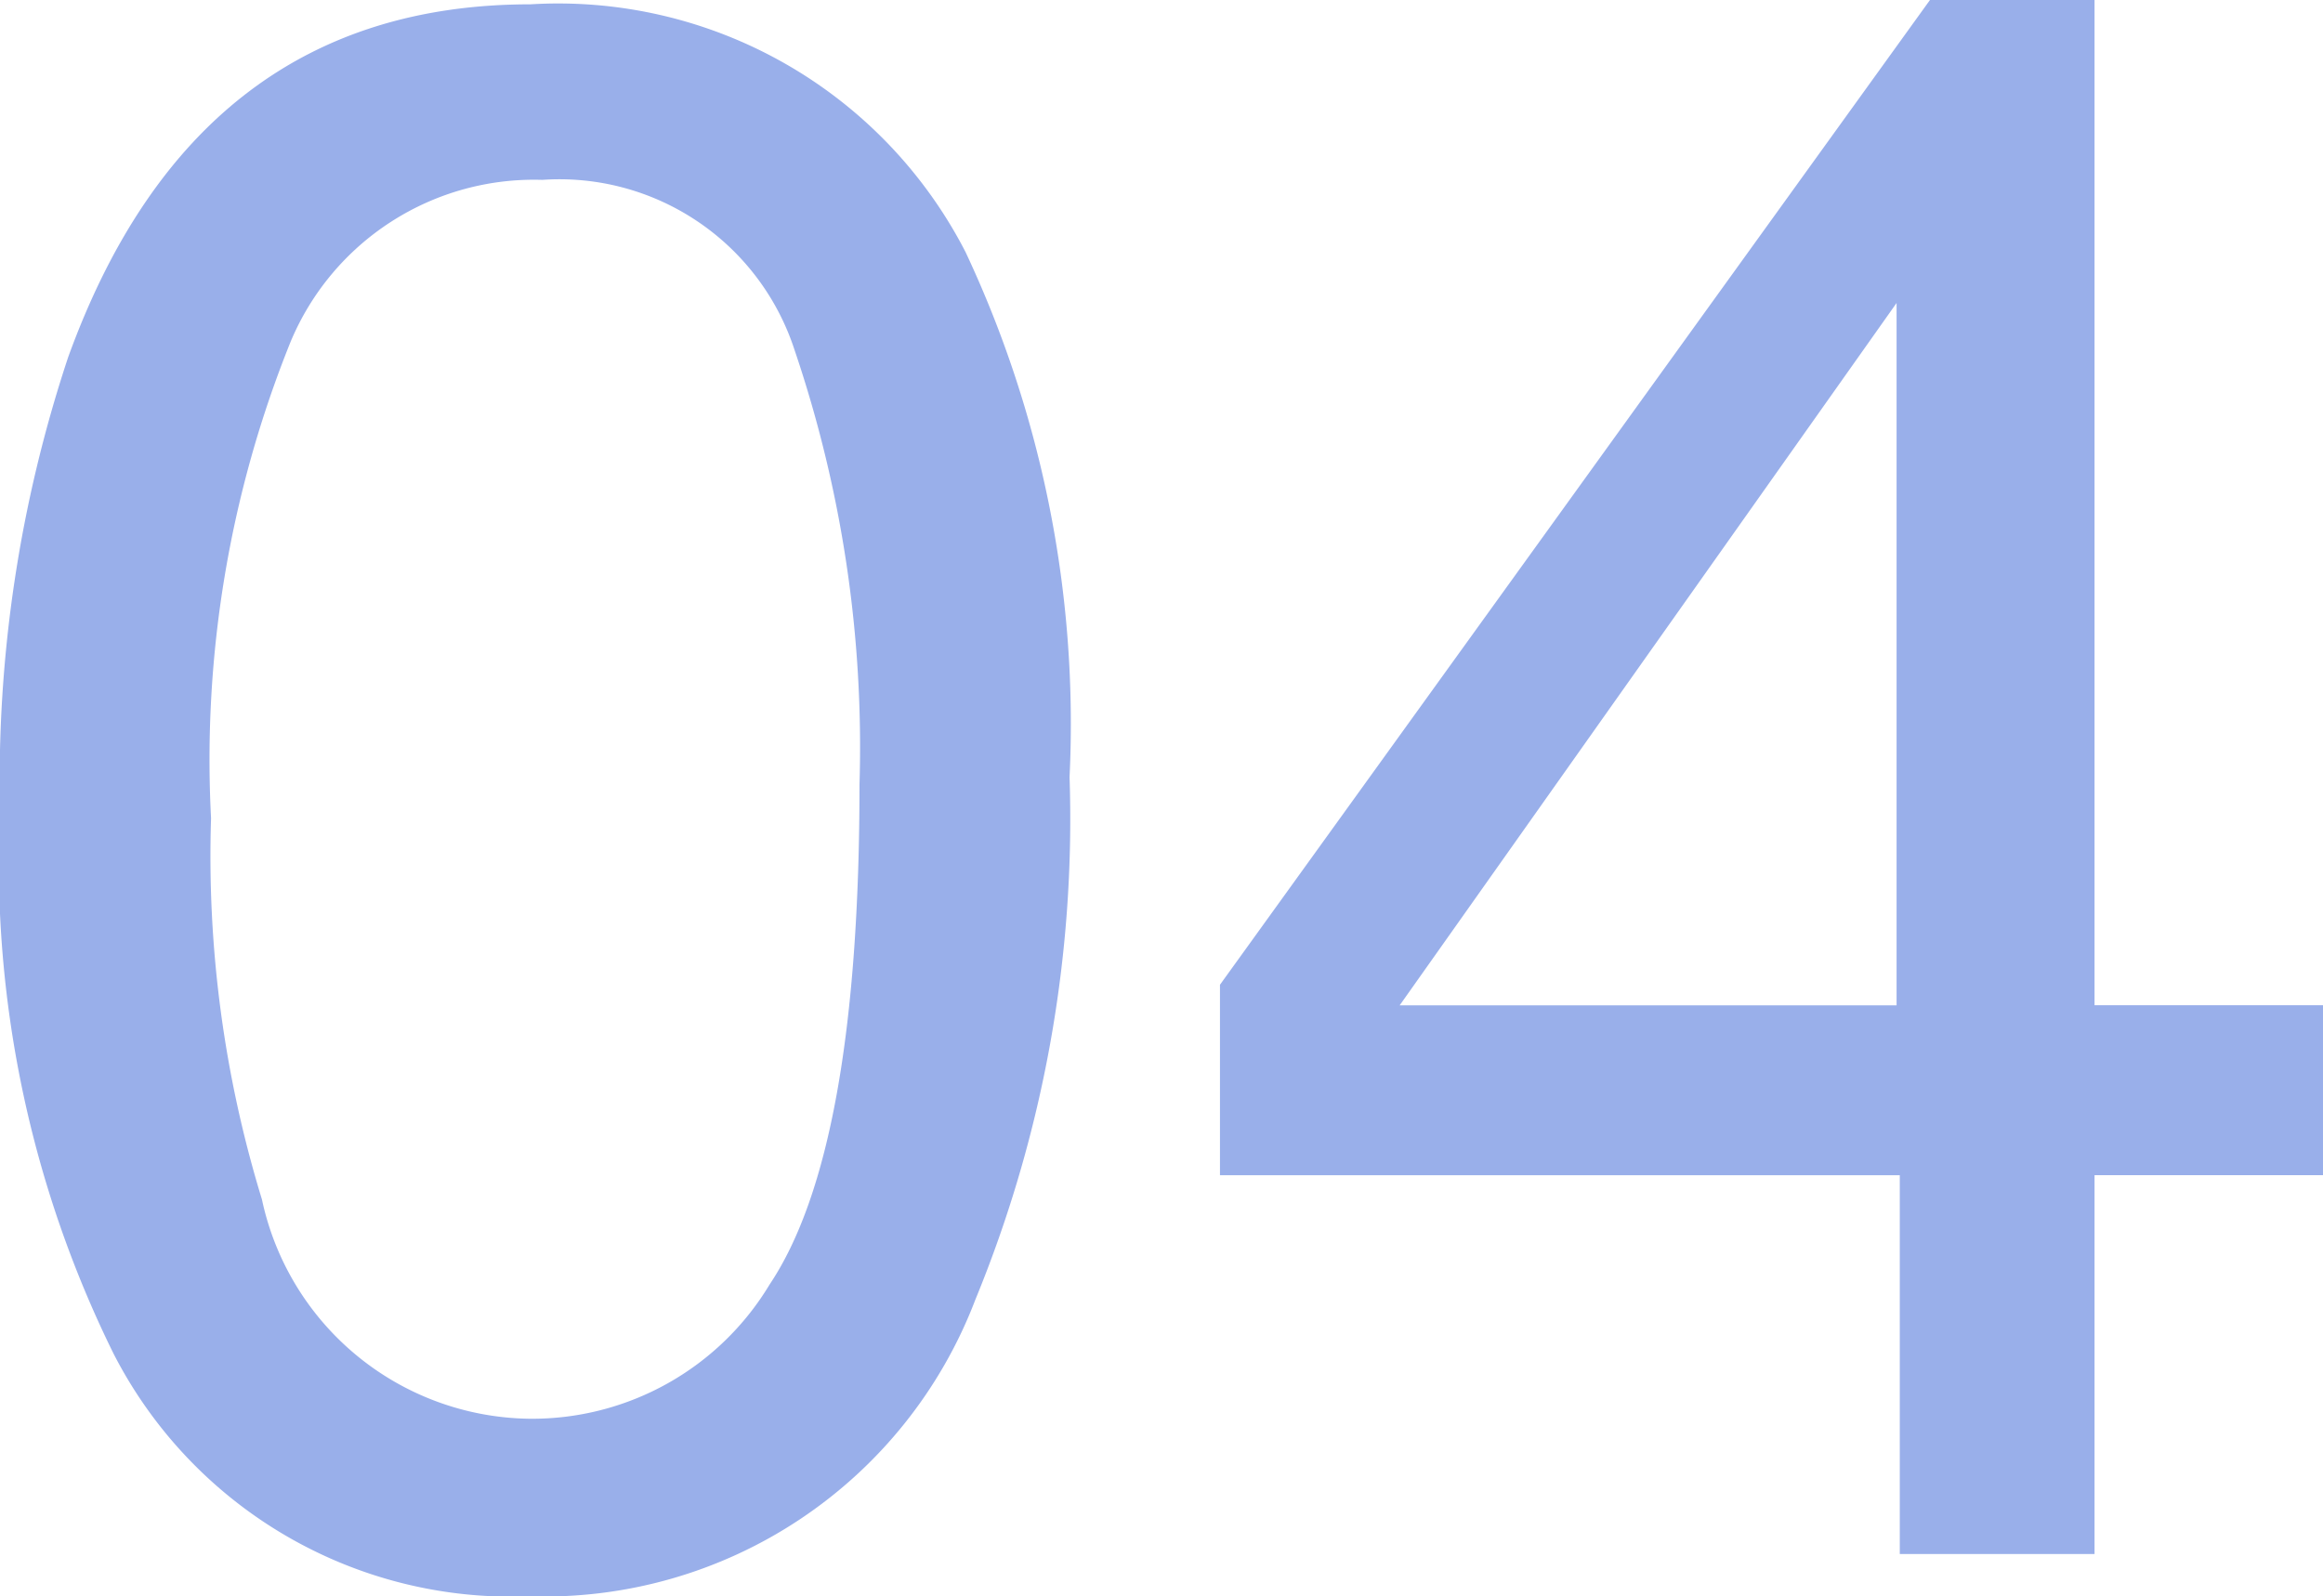 <svg xmlns="http://www.w3.org/2000/svg" width="20.957" height="14.404" viewBox="0 0 20.957 14.404">
  <path id="パス_31877" data-name="パス 31877" d="M5.41-13.984a4.132,4.132,0,0,1,3.926,2.236,10.005,10.005,0,0,1,.938,4.736,11.405,11.405,0,0,1-.85,4.717A4.16,4.16,0,0,1,5.4.381,4.029,4.029,0,0,1,1.65-1.807a10.016,10.016,0,0,1-1.025-4.9A12.112,12.112,0,0,1,1.24-10.8Q2.393-13.984,5.41-13.984ZM5.391-1.221A2.5,2.5,0,0,0,7.568-2.432q.811-1.211.811-4.512a11.147,11.147,0,0,0-.586-3.921A2.23,2.23,0,0,0,5.518-12.4a2.379,2.379,0,0,0-2.271,1.46,10.081,10.081,0,0,0-.718,4.3A10.564,10.564,0,0,0,2.988-3.2,2.5,2.5,0,0,0,5.391-1.221Zm12.344-3.73v-6.338L13.252-4.951ZM17.764,0V-3.418H11.631V-5.137l6.406-8.887h1.484v9.072h2.061v1.533H19.521V0Z" transform="translate(-0.625 14.023)" fill="#99afea"/>
</svg>
